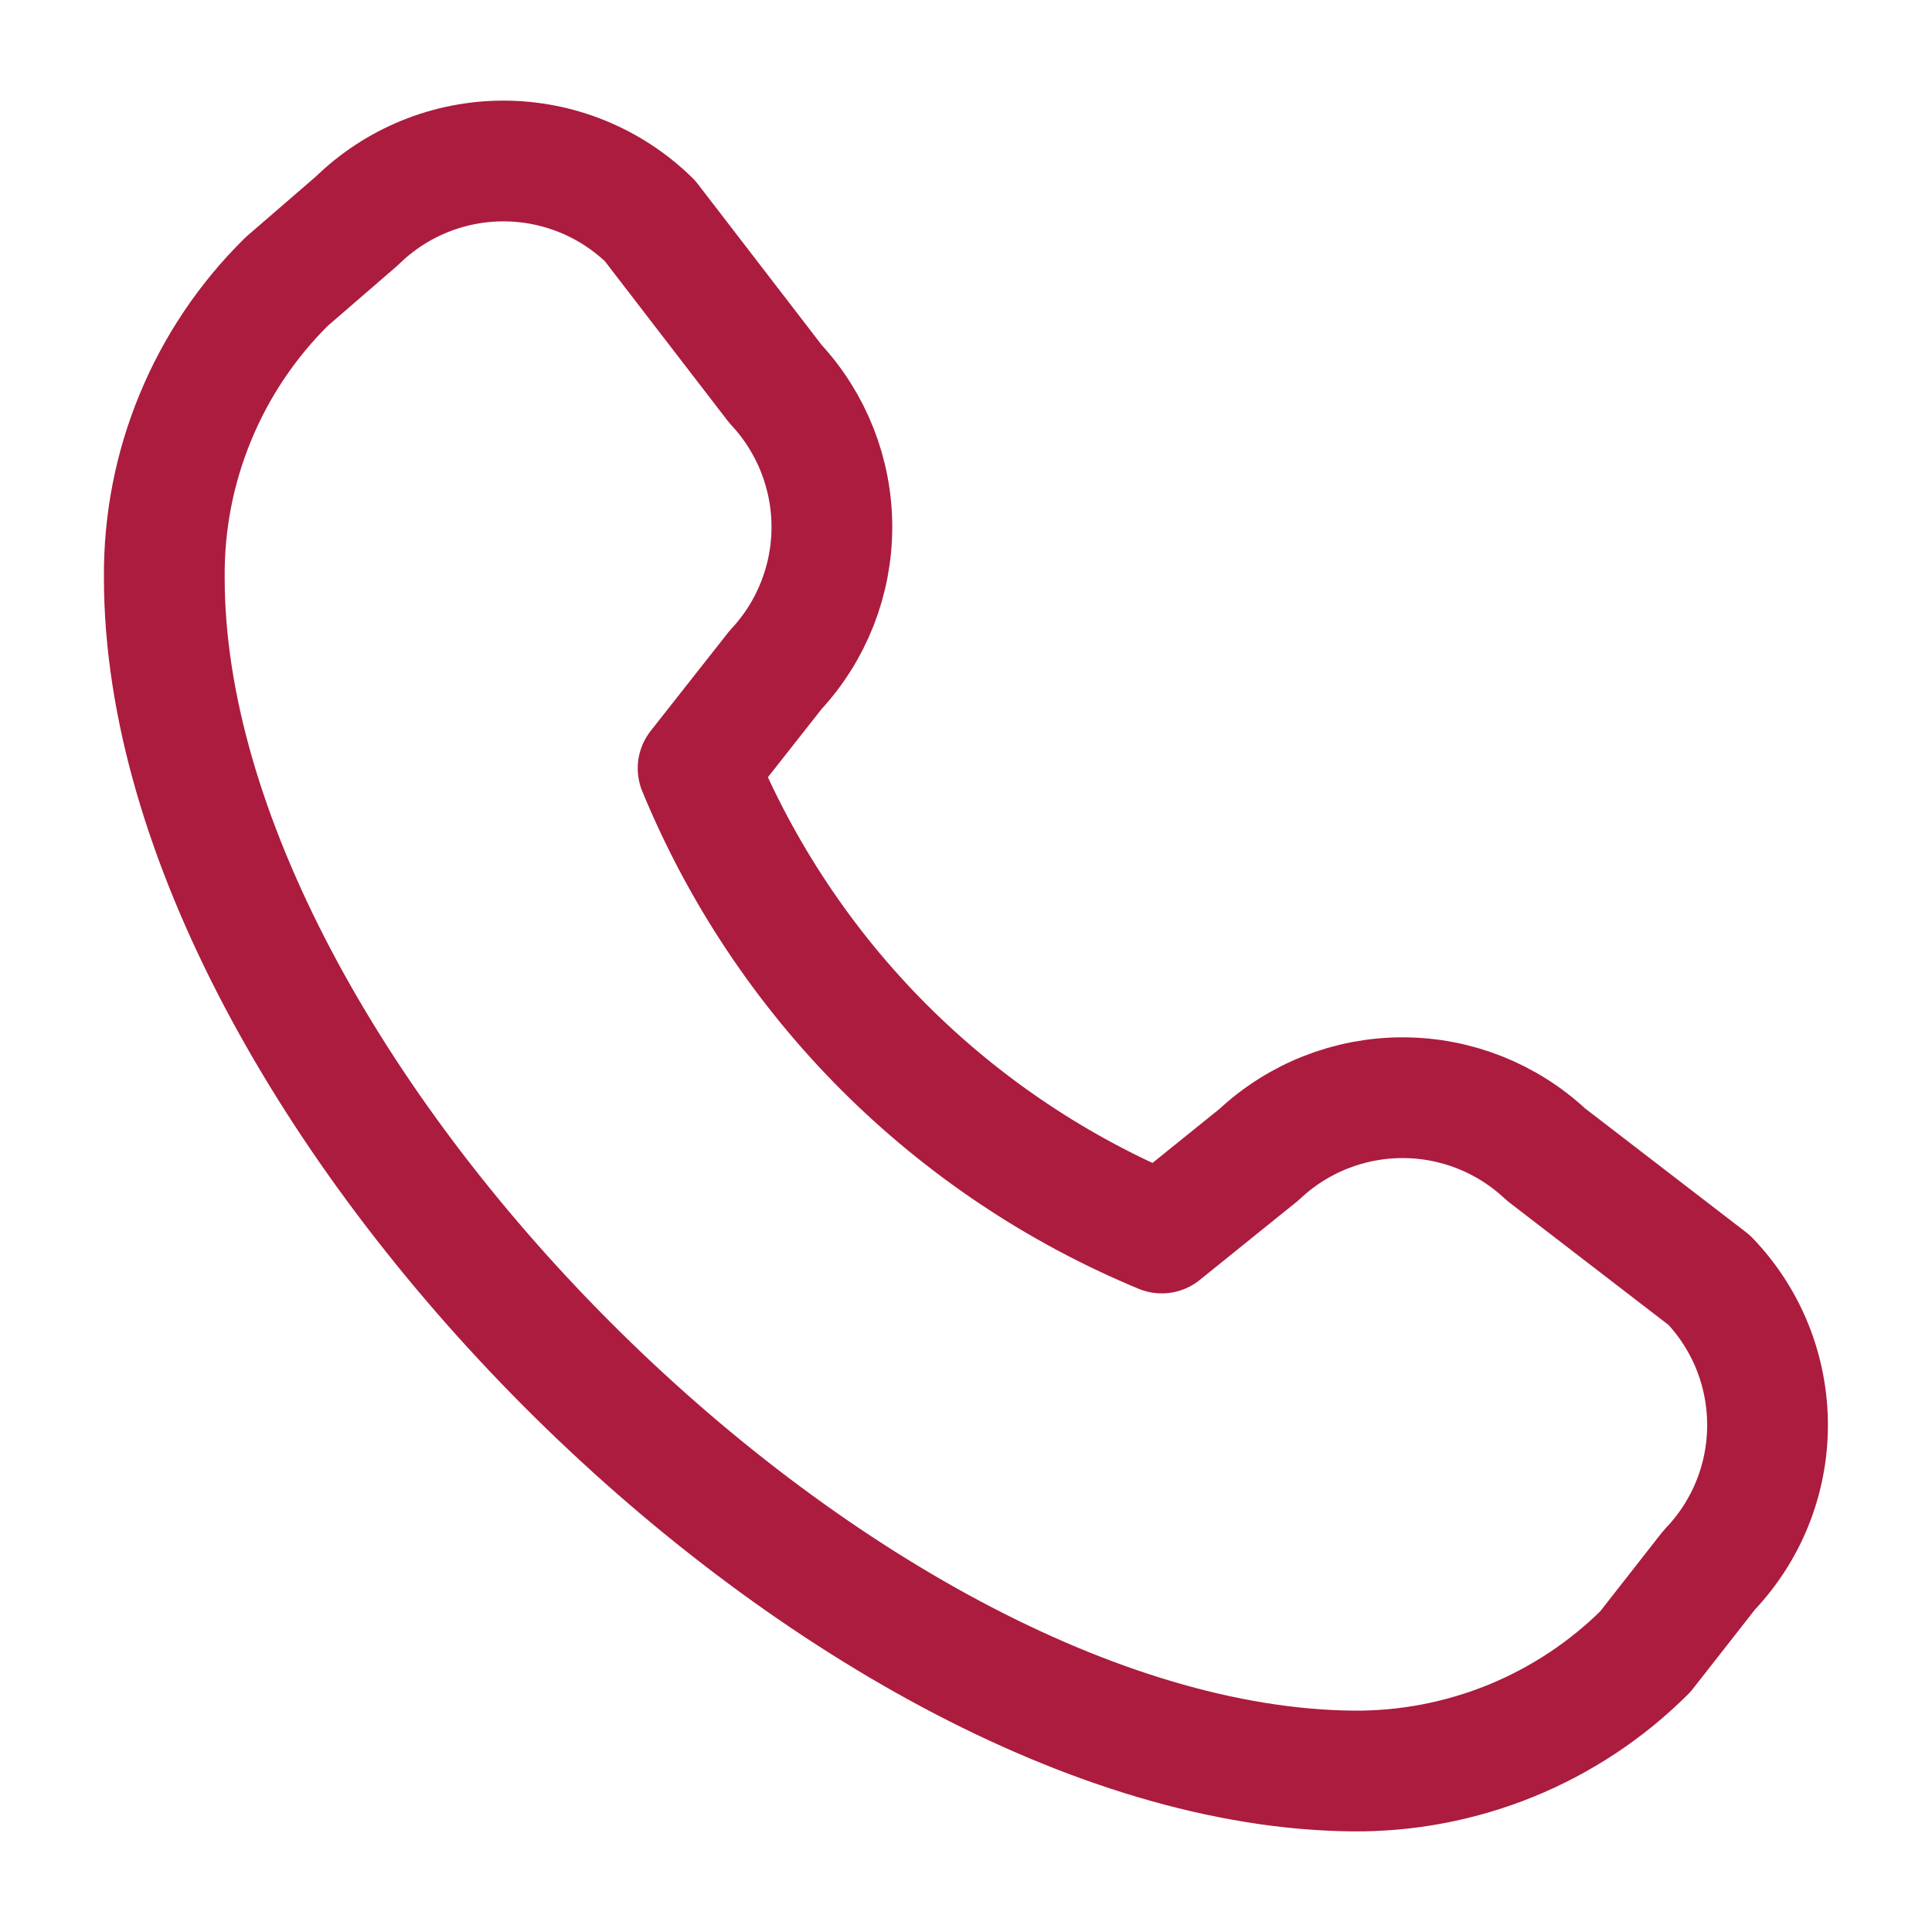 <svg xmlns="http://www.w3.org/2000/svg" fill="none" viewBox="0 0 24 24" height="24" width="24">
<path stroke-linejoin="round" stroke-linecap="round" stroke-width="1.5" stroke="#AB1C3F" d="M2.041 7.177C2.035 6.493 2.166 5.815 2.428 5.183C2.689 4.55 3.075 3.977 3.562 3.497L4.434 2.743C4.92 2.267 5.573 2 6.254 2C6.935 2 7.588 2.267 8.074 2.743L9.635 4.772C10.084 5.253 10.334 5.888 10.334 6.547C10.334 7.205 10.084 7.84 9.635 8.321L8.672 9.544C9.205 10.838 9.988 12.014 10.976 13.005C11.965 13.995 13.139 14.781 14.432 15.317L15.642 14.341C16.124 13.888 16.761 13.636 17.423 13.636C18.085 13.636 18.722 13.888 19.204 14.341L21.233 15.902C21.698 16.386 21.957 17.031 21.957 17.703C21.957 18.374 21.698 19.019 21.233 19.503L20.439 20.517C19.961 20.994 19.393 21.37 18.768 21.625C18.143 21.879 17.474 22.007 16.799 22C10.454 21.935 2.041 13.522 2.041 7.177Z"></path>
</svg>
